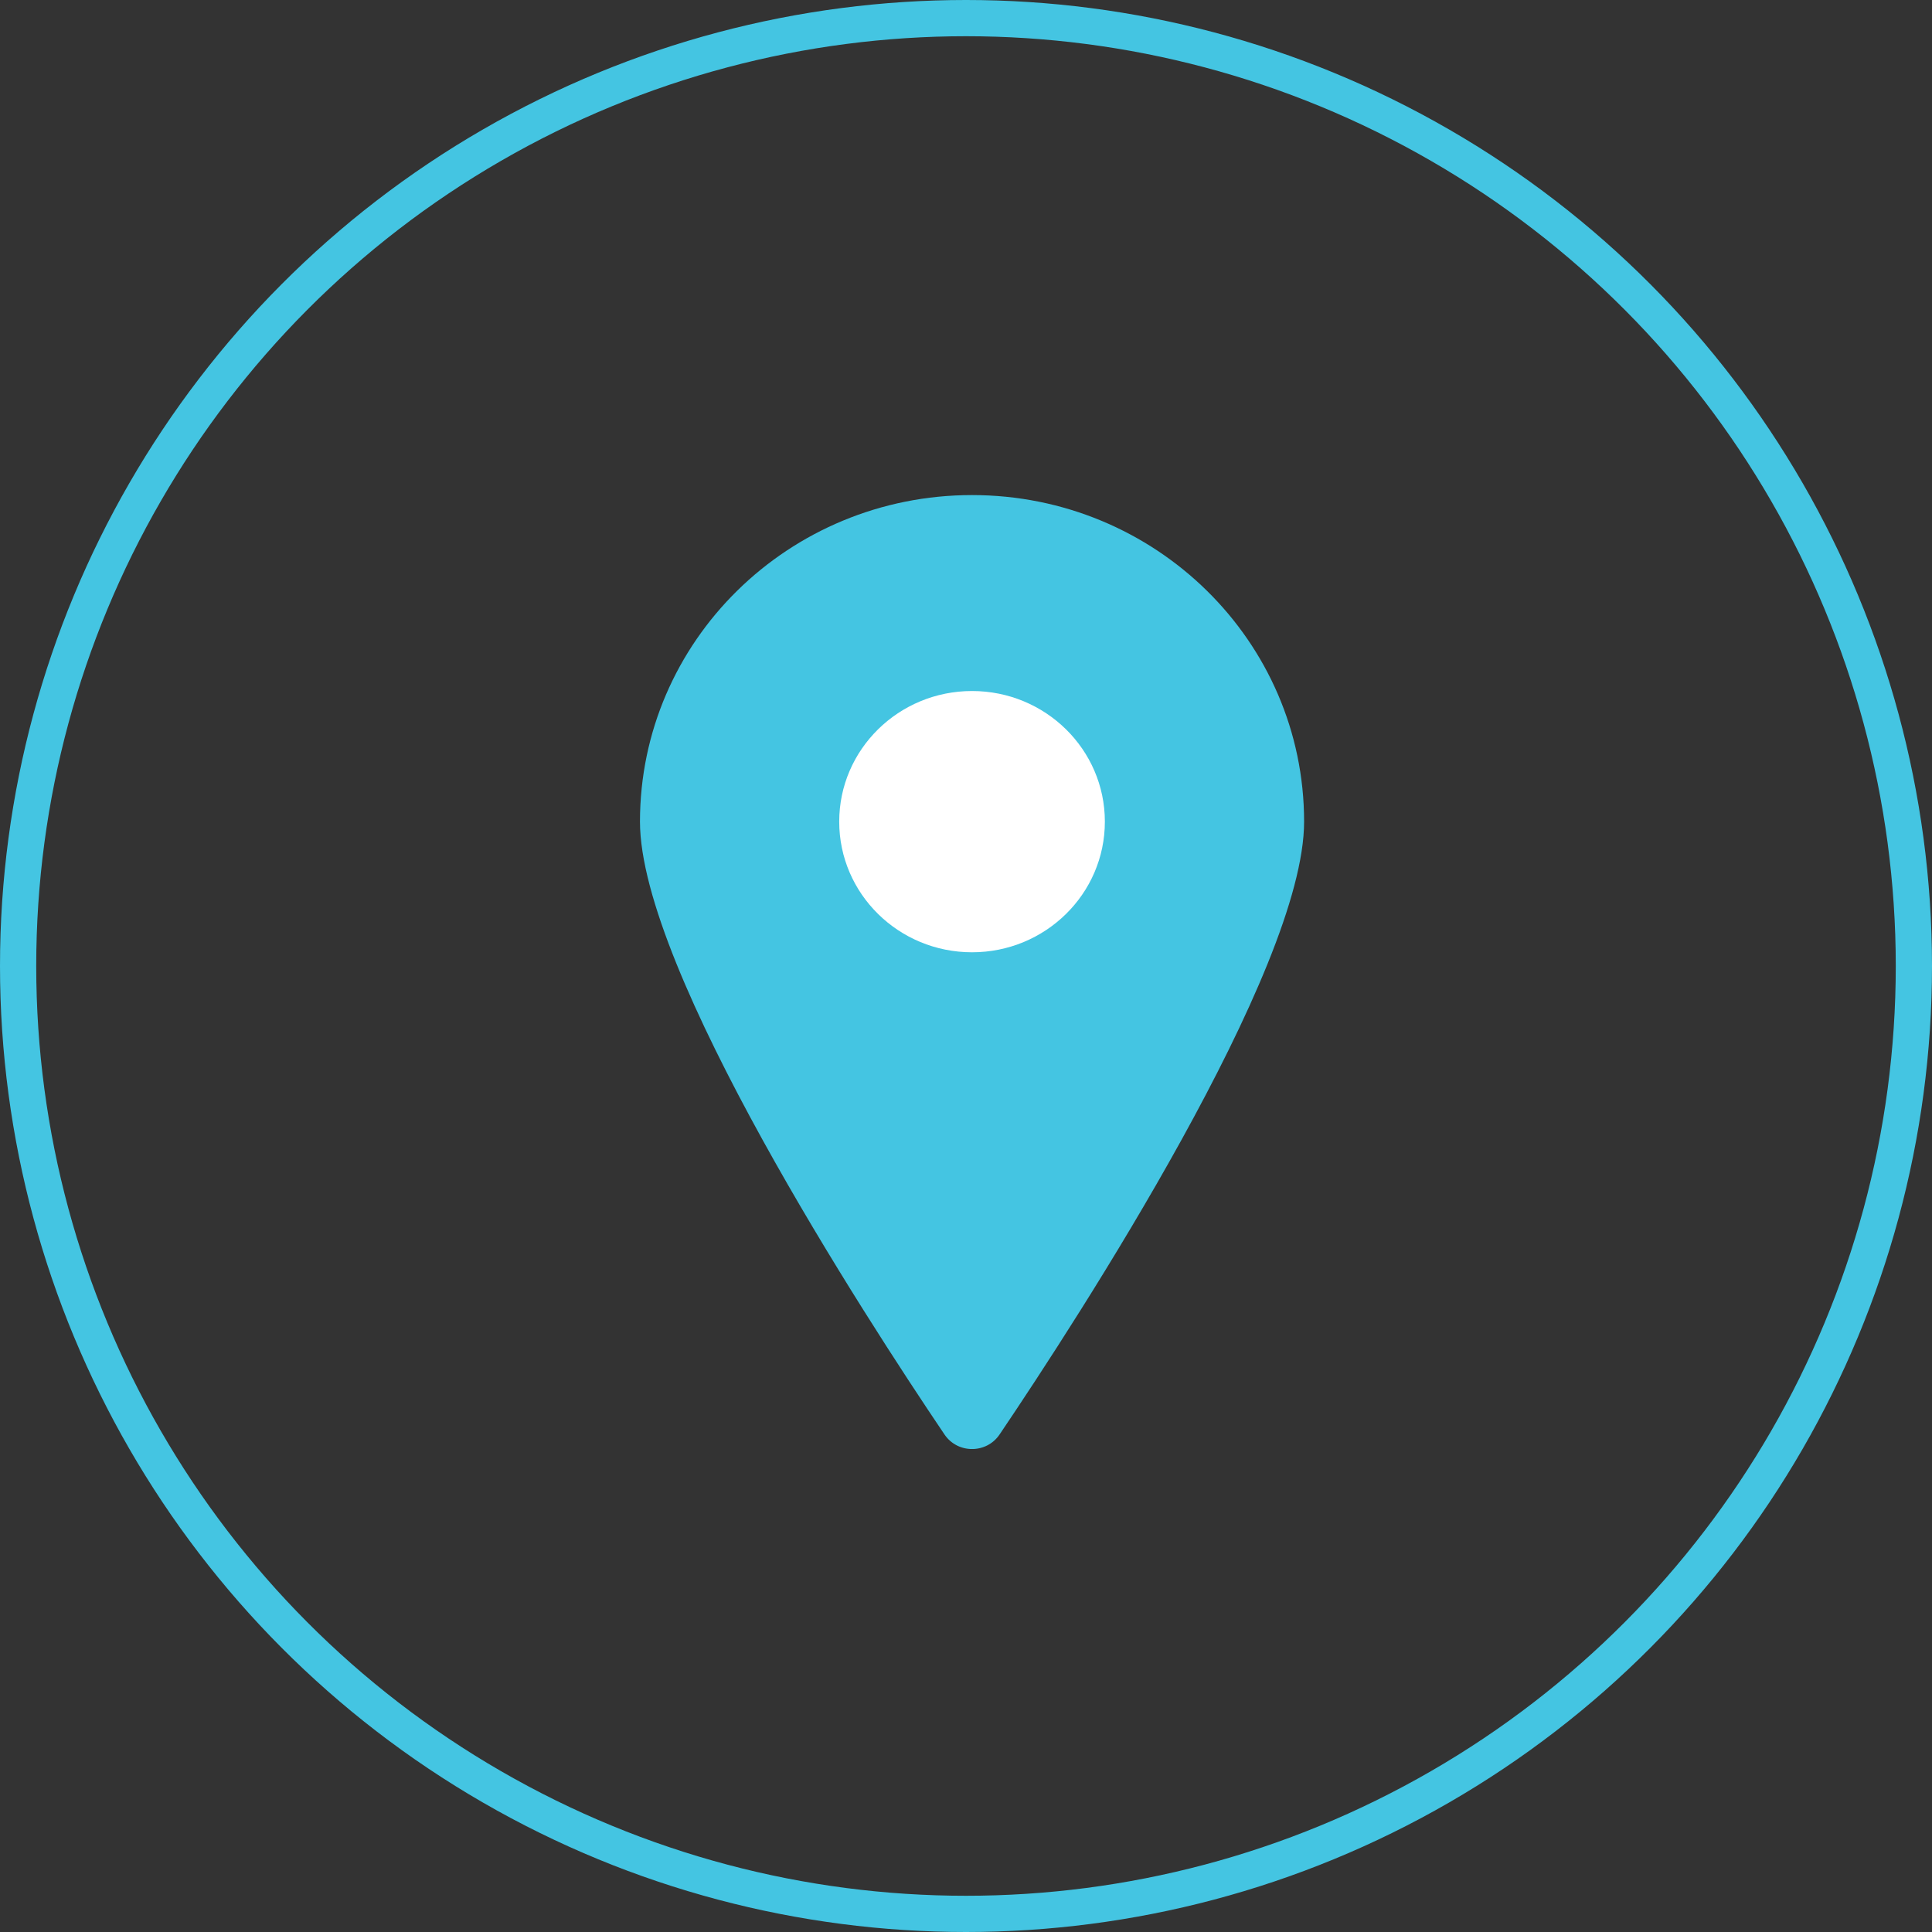 <svg width="160" height="160" viewBox="0 0 160 160" fill="none" xmlns="http://www.w3.org/2000/svg">
<rect x="0" y="0" width="160" height="160" fill="#333333" stroke="none"/>
<circle cx="80" cy="80" r="78.5" stroke="#44C5E2" stroke-width="3"/>
<g clip-path="url(#clip0_525_396)">
<path d="M108 68.046C108 80.338 89.382 109.02 82.782 118.796C81.696 120.406 79.304 120.406 78.218 118.796C71.618 109.02 53 80.338 53 68.046C53 53.103 65.306 41 80.5 41C95.694 41 108 53.103 108 68.046Z" fill="#44C5E2"/>
<path d="M80.5 78.864C86.575 78.864 91.5 74.02 91.5 68.046C91.5 62.071 86.575 57.227 80.5 57.227C74.425 57.227 69.5 62.071 69.5 68.046C69.5 74.02 74.425 78.864 80.5 78.864Z" fill="white"/>
</g>
<defs>
<clipPath id="clip0_525_396">
<rect width="55" height="79" fill="white" transform="translate(53 41)"/>
</clipPath>
</defs>
</svg>
